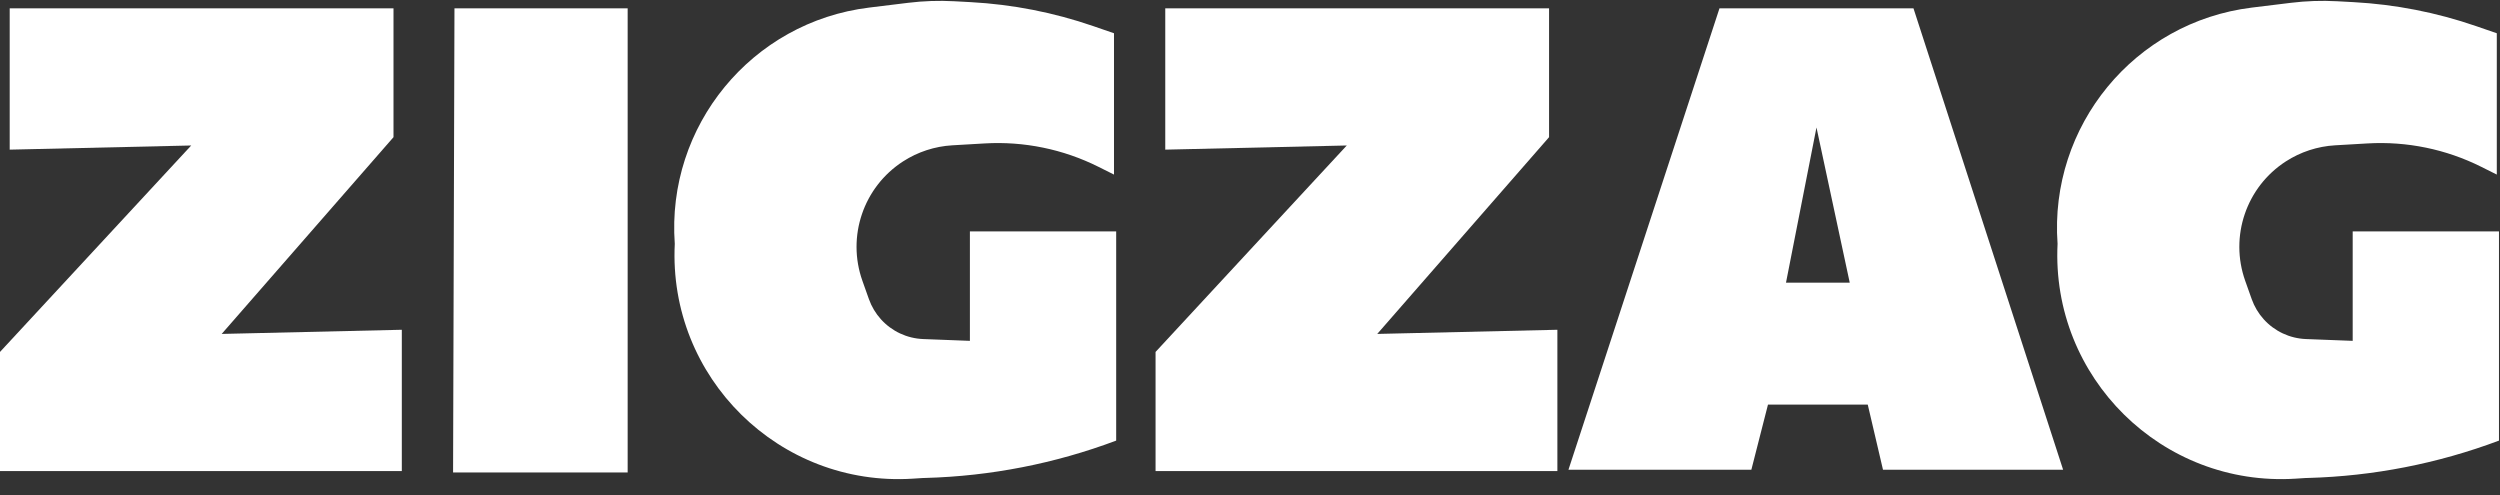 <?xml version="1.0" encoding="UTF-8"?> <svg xmlns="http://www.w3.org/2000/svg" width="777" height="154" viewBox="0 0 777 154" fill="none"><rect x="0" y="0" width="777" height="154" fill="#333333" stroke="none"/> <path d="M3.014 46.509V2.584H122.3V42.633L68.901 103.783L124.884 102.491V146.416H0V109.381L59.428 45.217L3.014 46.509Z" fill="white"></path> <path d="M362.163 46.509V2.584H481.449V42.633L428.05 103.783L484.033 102.491V146.416H359.149V109.381L418.576 45.217L362.163 46.509Z" fill="white"></path> <path d="M195.077 2.584H141.248L140.817 146.846H195.077V2.584Z" fill="white"></path> <path fill-rule="evenodd" clip-rule="evenodd" d="M487.478 145.985L534.417 2.584H594.706L641.214 145.985H585.232L580.495 125.745H549.489L544.322 145.985H487.478ZM564.562 39.618L555.088 87.849H574.897L564.562 39.618Z" fill="white"></path> <path d="M346.23 10.335V54.26L341.391 51.84C330.454 46.372 318.274 43.867 306.066 44.577L295.981 45.163C290.529 45.48 285.253 47.205 280.666 50.168C268.362 58.118 263.136 73.483 268.04 87.286L270.061 92.975C270.879 95.277 272.141 97.396 273.775 99.212C277.148 102.96 281.894 105.184 286.932 105.378L301.444 105.936V71.915H346.909V136.942C327.928 144.069 307.893 147.991 287.625 148.546L286.802 148.569L283.726 148.765C242.217 151.415 207.653 117.333 209.719 75.791C207.066 39.127 233.636 6.826 270.123 2.358L282.23 0.876C286.992 0.293 291.795 0.13 296.585 0.389L301.702 0.665C314.673 1.366 327.483 3.87 339.763 8.105L346.23 10.335Z" fill="white"></path> <path d="M776.003 10.335V54.26L771.164 51.84C760.227 46.372 748.047 43.867 735.839 44.577L725.754 45.163C720.302 45.48 715.026 47.205 710.439 50.168C698.135 58.118 692.909 73.483 697.813 87.286L699.834 92.975C700.652 95.277 701.914 97.396 703.548 99.212C706.921 102.96 711.666 105.184 716.705 105.378L731.217 105.936V71.915H776.682V136.942C757.701 144.069 737.666 147.991 717.398 148.546L716.575 148.569L713.499 148.765C671.99 151.415 637.426 117.333 639.492 75.791C636.839 39.127 663.409 6.826 699.896 2.358L712.003 0.876C716.765 0.293 721.568 0.13 726.358 0.389L731.475 0.665C744.446 1.366 757.256 3.87 769.536 8.105L776.003 10.335Z" fill="white"></path> </svg> 